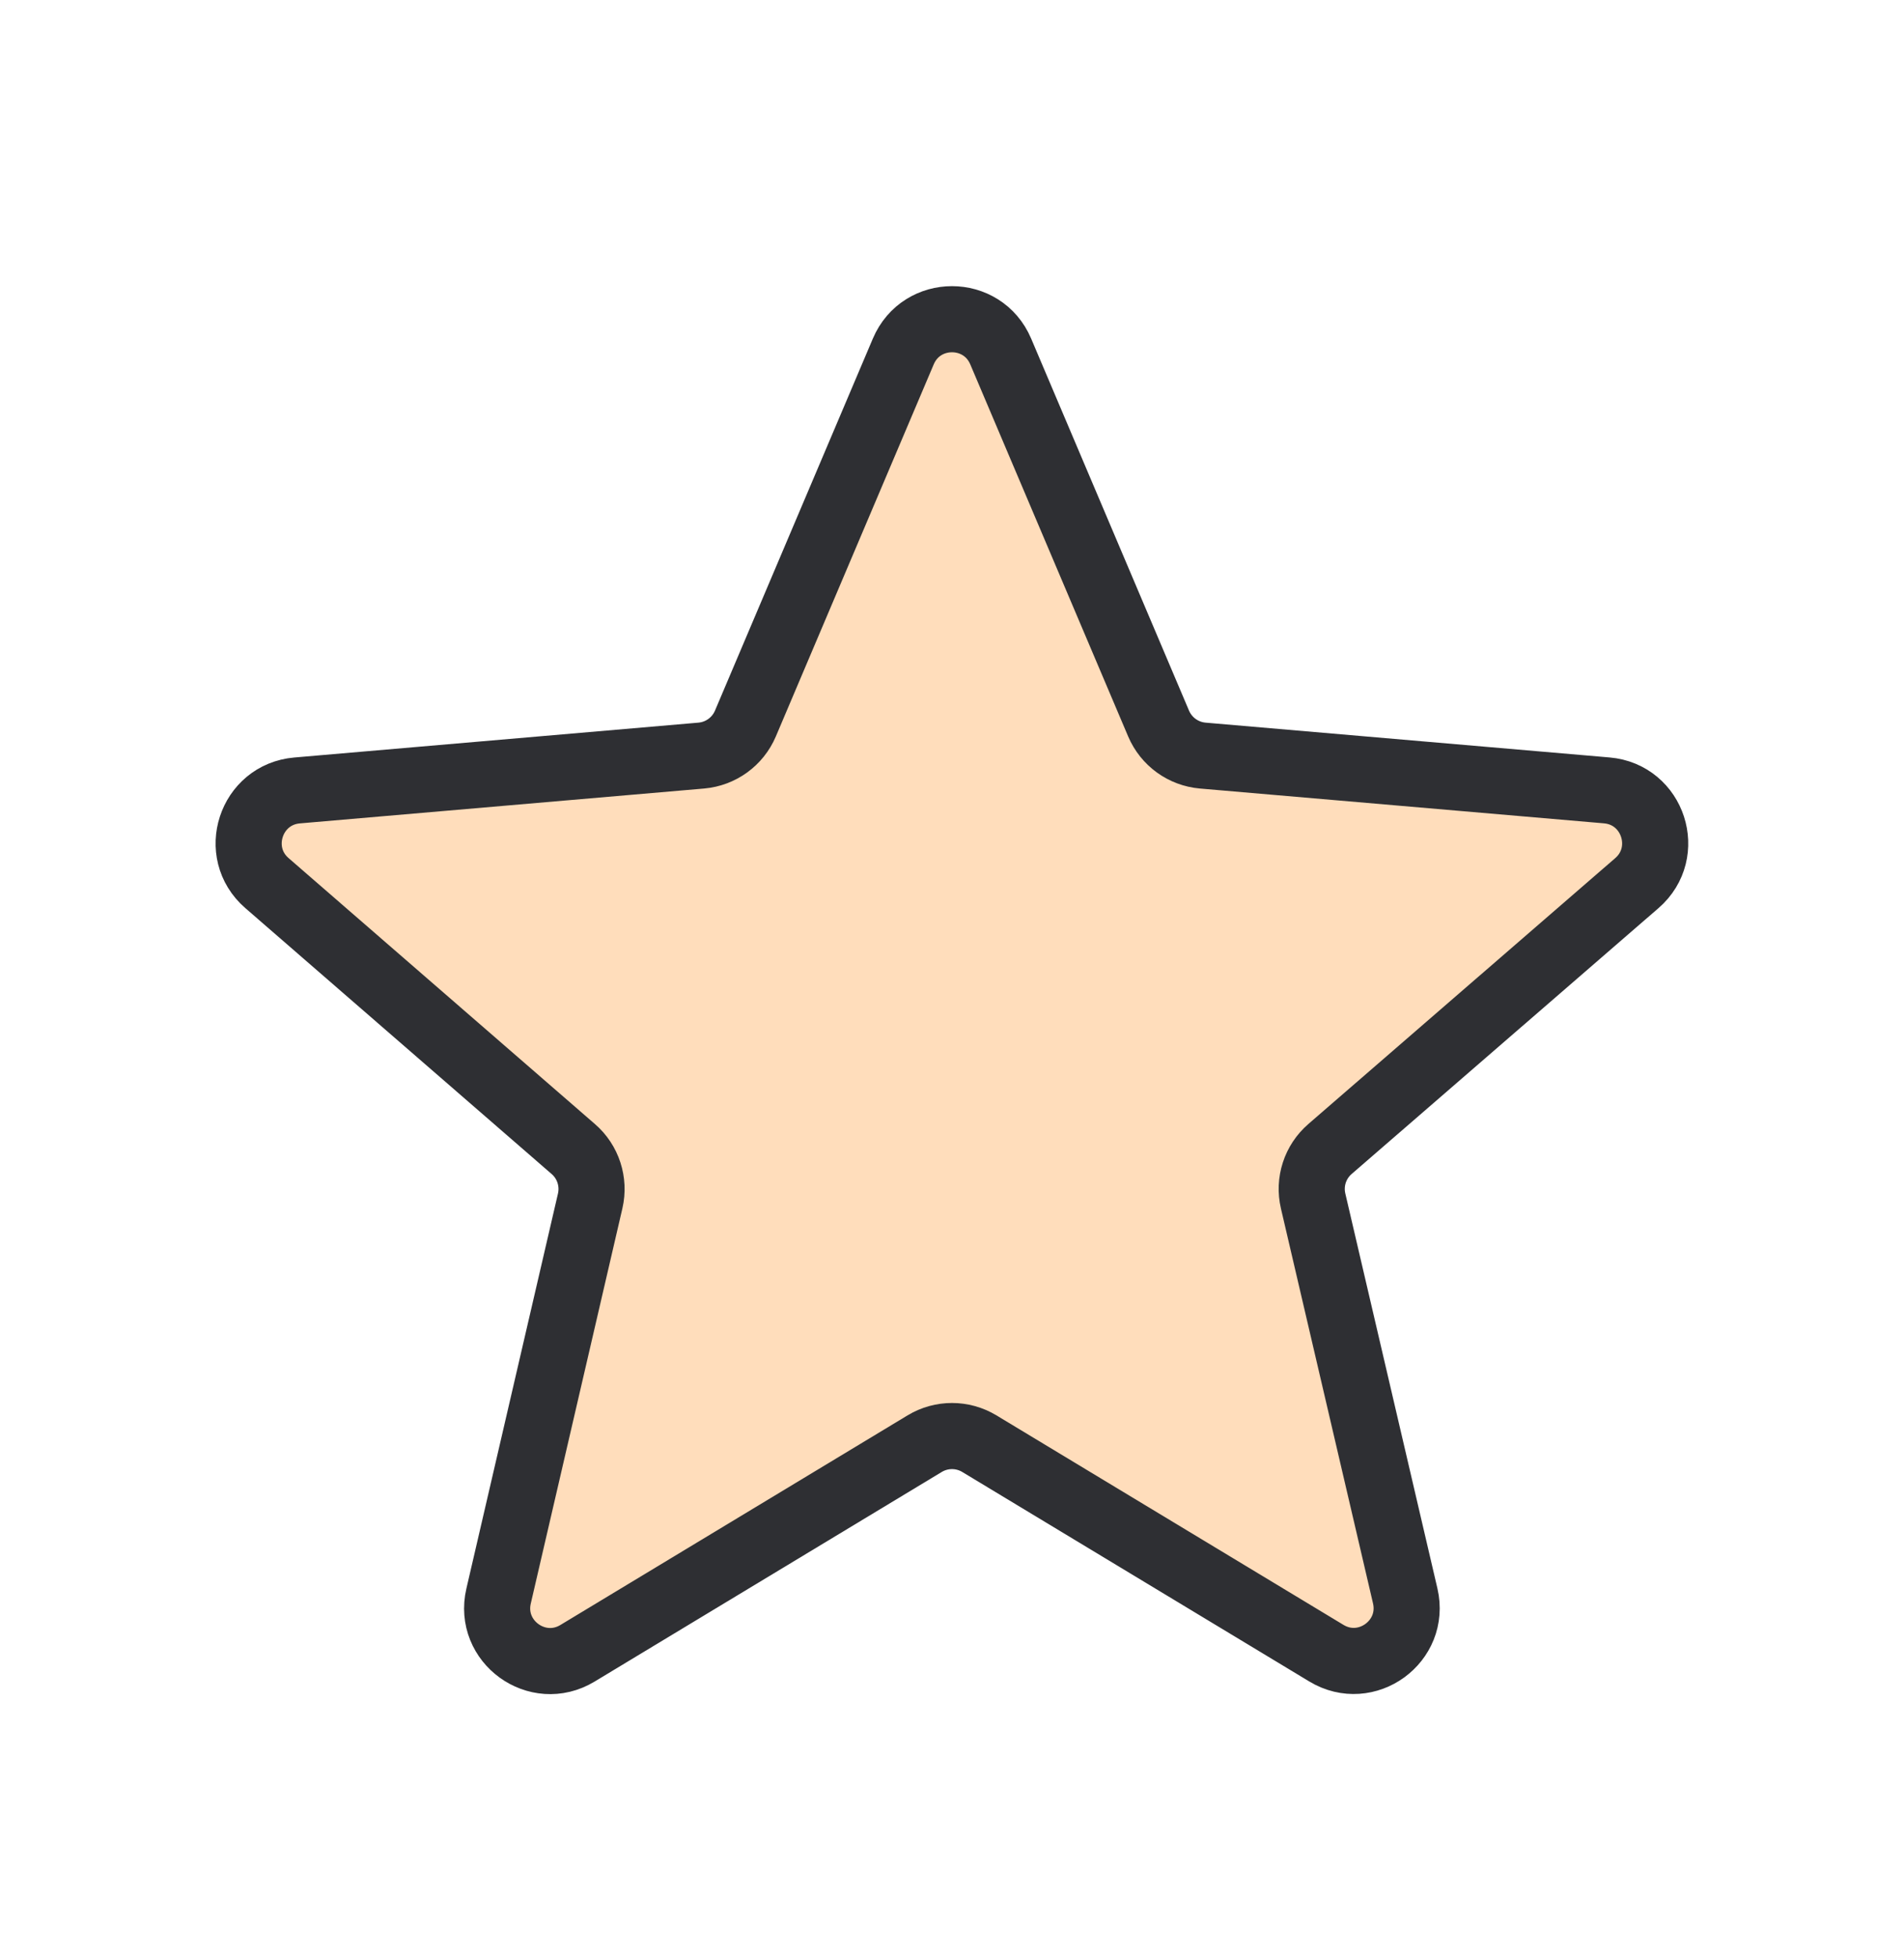 <svg width="36" height="37" viewBox="0 0 36 37" fill="none" xmlns="http://www.w3.org/2000/svg">
<path d="M17.483 27.29C17.801 27.098 18.199 27.098 18.517 27.29L25.078 31.25C25.836 31.708 26.77 31.029 26.569 30.167L24.828 22.703C24.743 22.341 24.866 21.963 25.147 21.72L30.949 16.694C31.617 16.115 31.261 15.017 30.38 14.941L22.741 14.283C22.372 14.251 22.051 14.018 21.906 13.677L18.921 6.644C18.576 5.831 17.424 5.831 17.079 6.644L14.094 13.677C13.949 14.018 13.628 14.251 13.259 14.283L5.617 14.942C4.737 15.018 4.38 16.114 5.047 16.693L10.84 21.721C11.12 21.963 11.242 22.341 11.159 22.702L9.427 30.171C9.227 31.032 10.161 31.709 10.918 31.253L17.483 27.29Z" fill="#FFDDBB" stroke="#2E2F33" stroke-width="1.25"/>
</svg>
